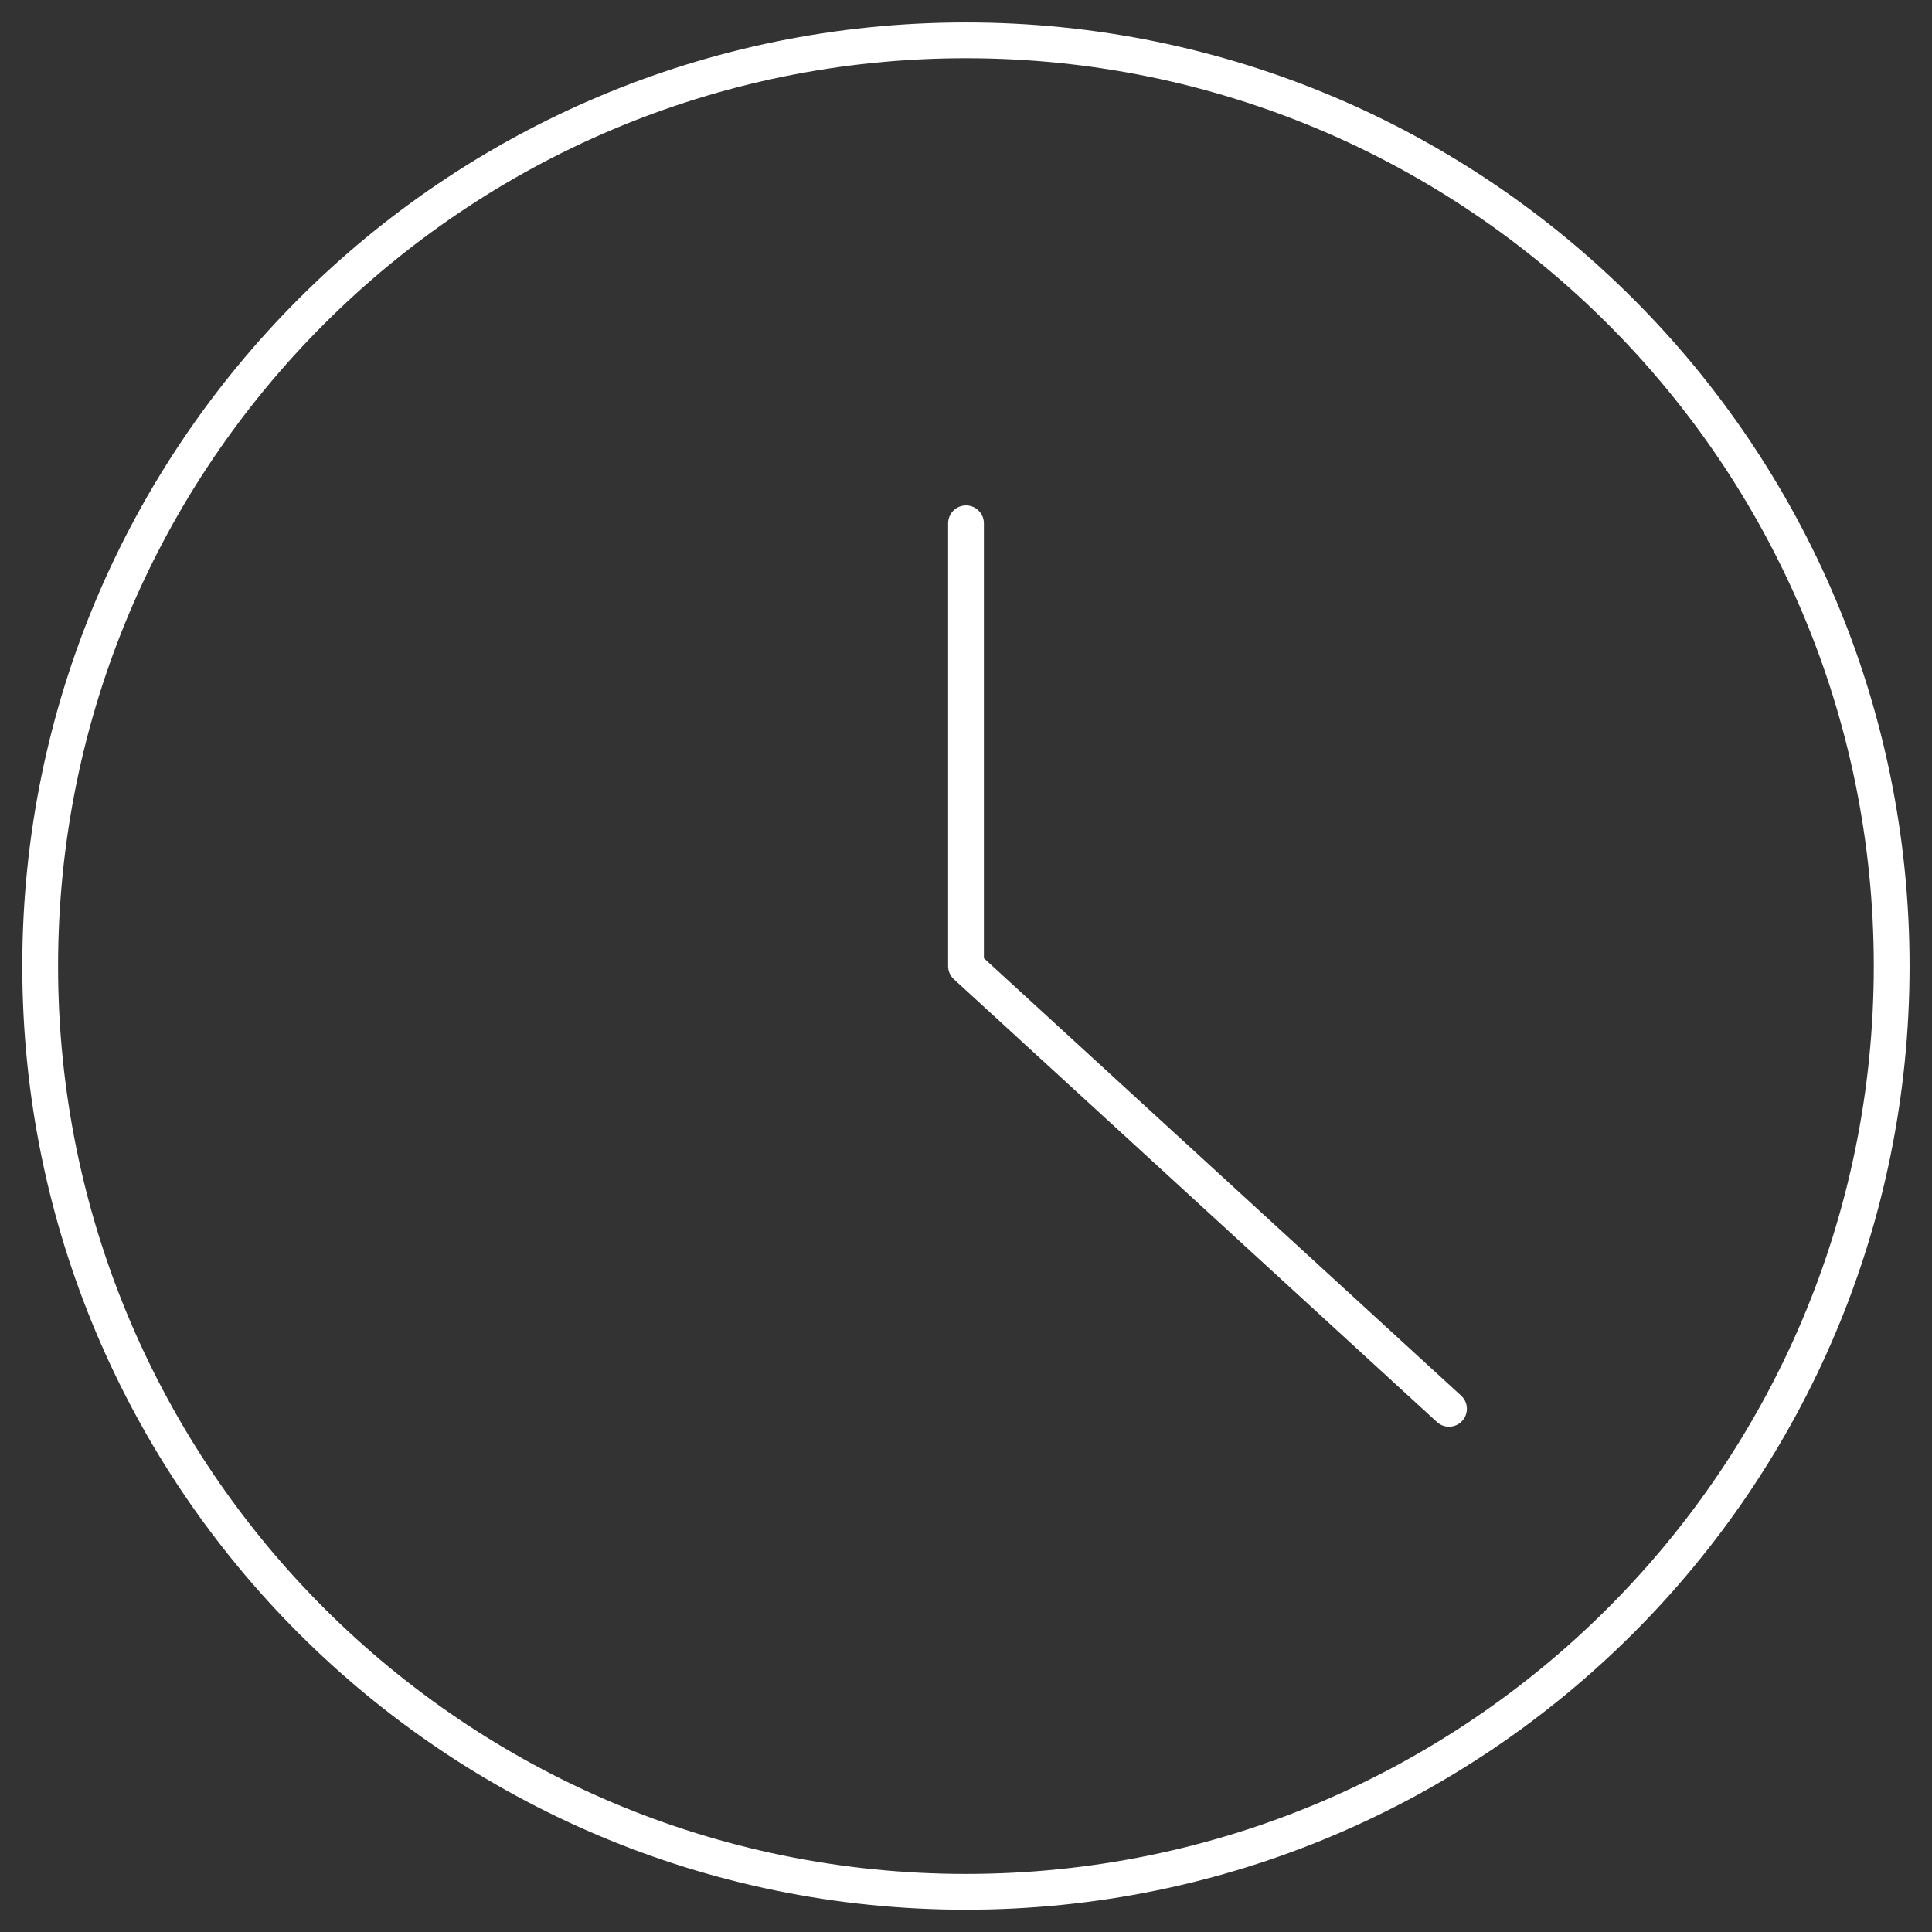 <svg width="54" height="54" viewBox="0 0 54 54" fill="none" xmlns="http://www.w3.org/2000/svg">
<rect x="0" y="0" width="54" height="54" fill="#333333" stroke="none"/>
<g clip-path="url(#clip0_241_5218)">
<path d="M26.998 52.877C41.288 52.877 52.873 41.293 52.873 27.002C52.873 12.712 41.288 1.127 26.998 1.127C12.708 1.127 1.123 12.712 1.123 27.002C1.123 41.293 12.708 52.877 26.998 52.877Z" stroke="white" stroke-linecap="round" stroke-linejoin="round"/>
<path d="M27 14.627V27.002L40.5 39.377" stroke="white" stroke-linecap="round" stroke-linejoin="round"/>
</g>
<defs>
<clipPath id="clip0_241_5218">
<rect width="54" height="54" fill="white"/>
</clipPath>
</defs>
</svg>
